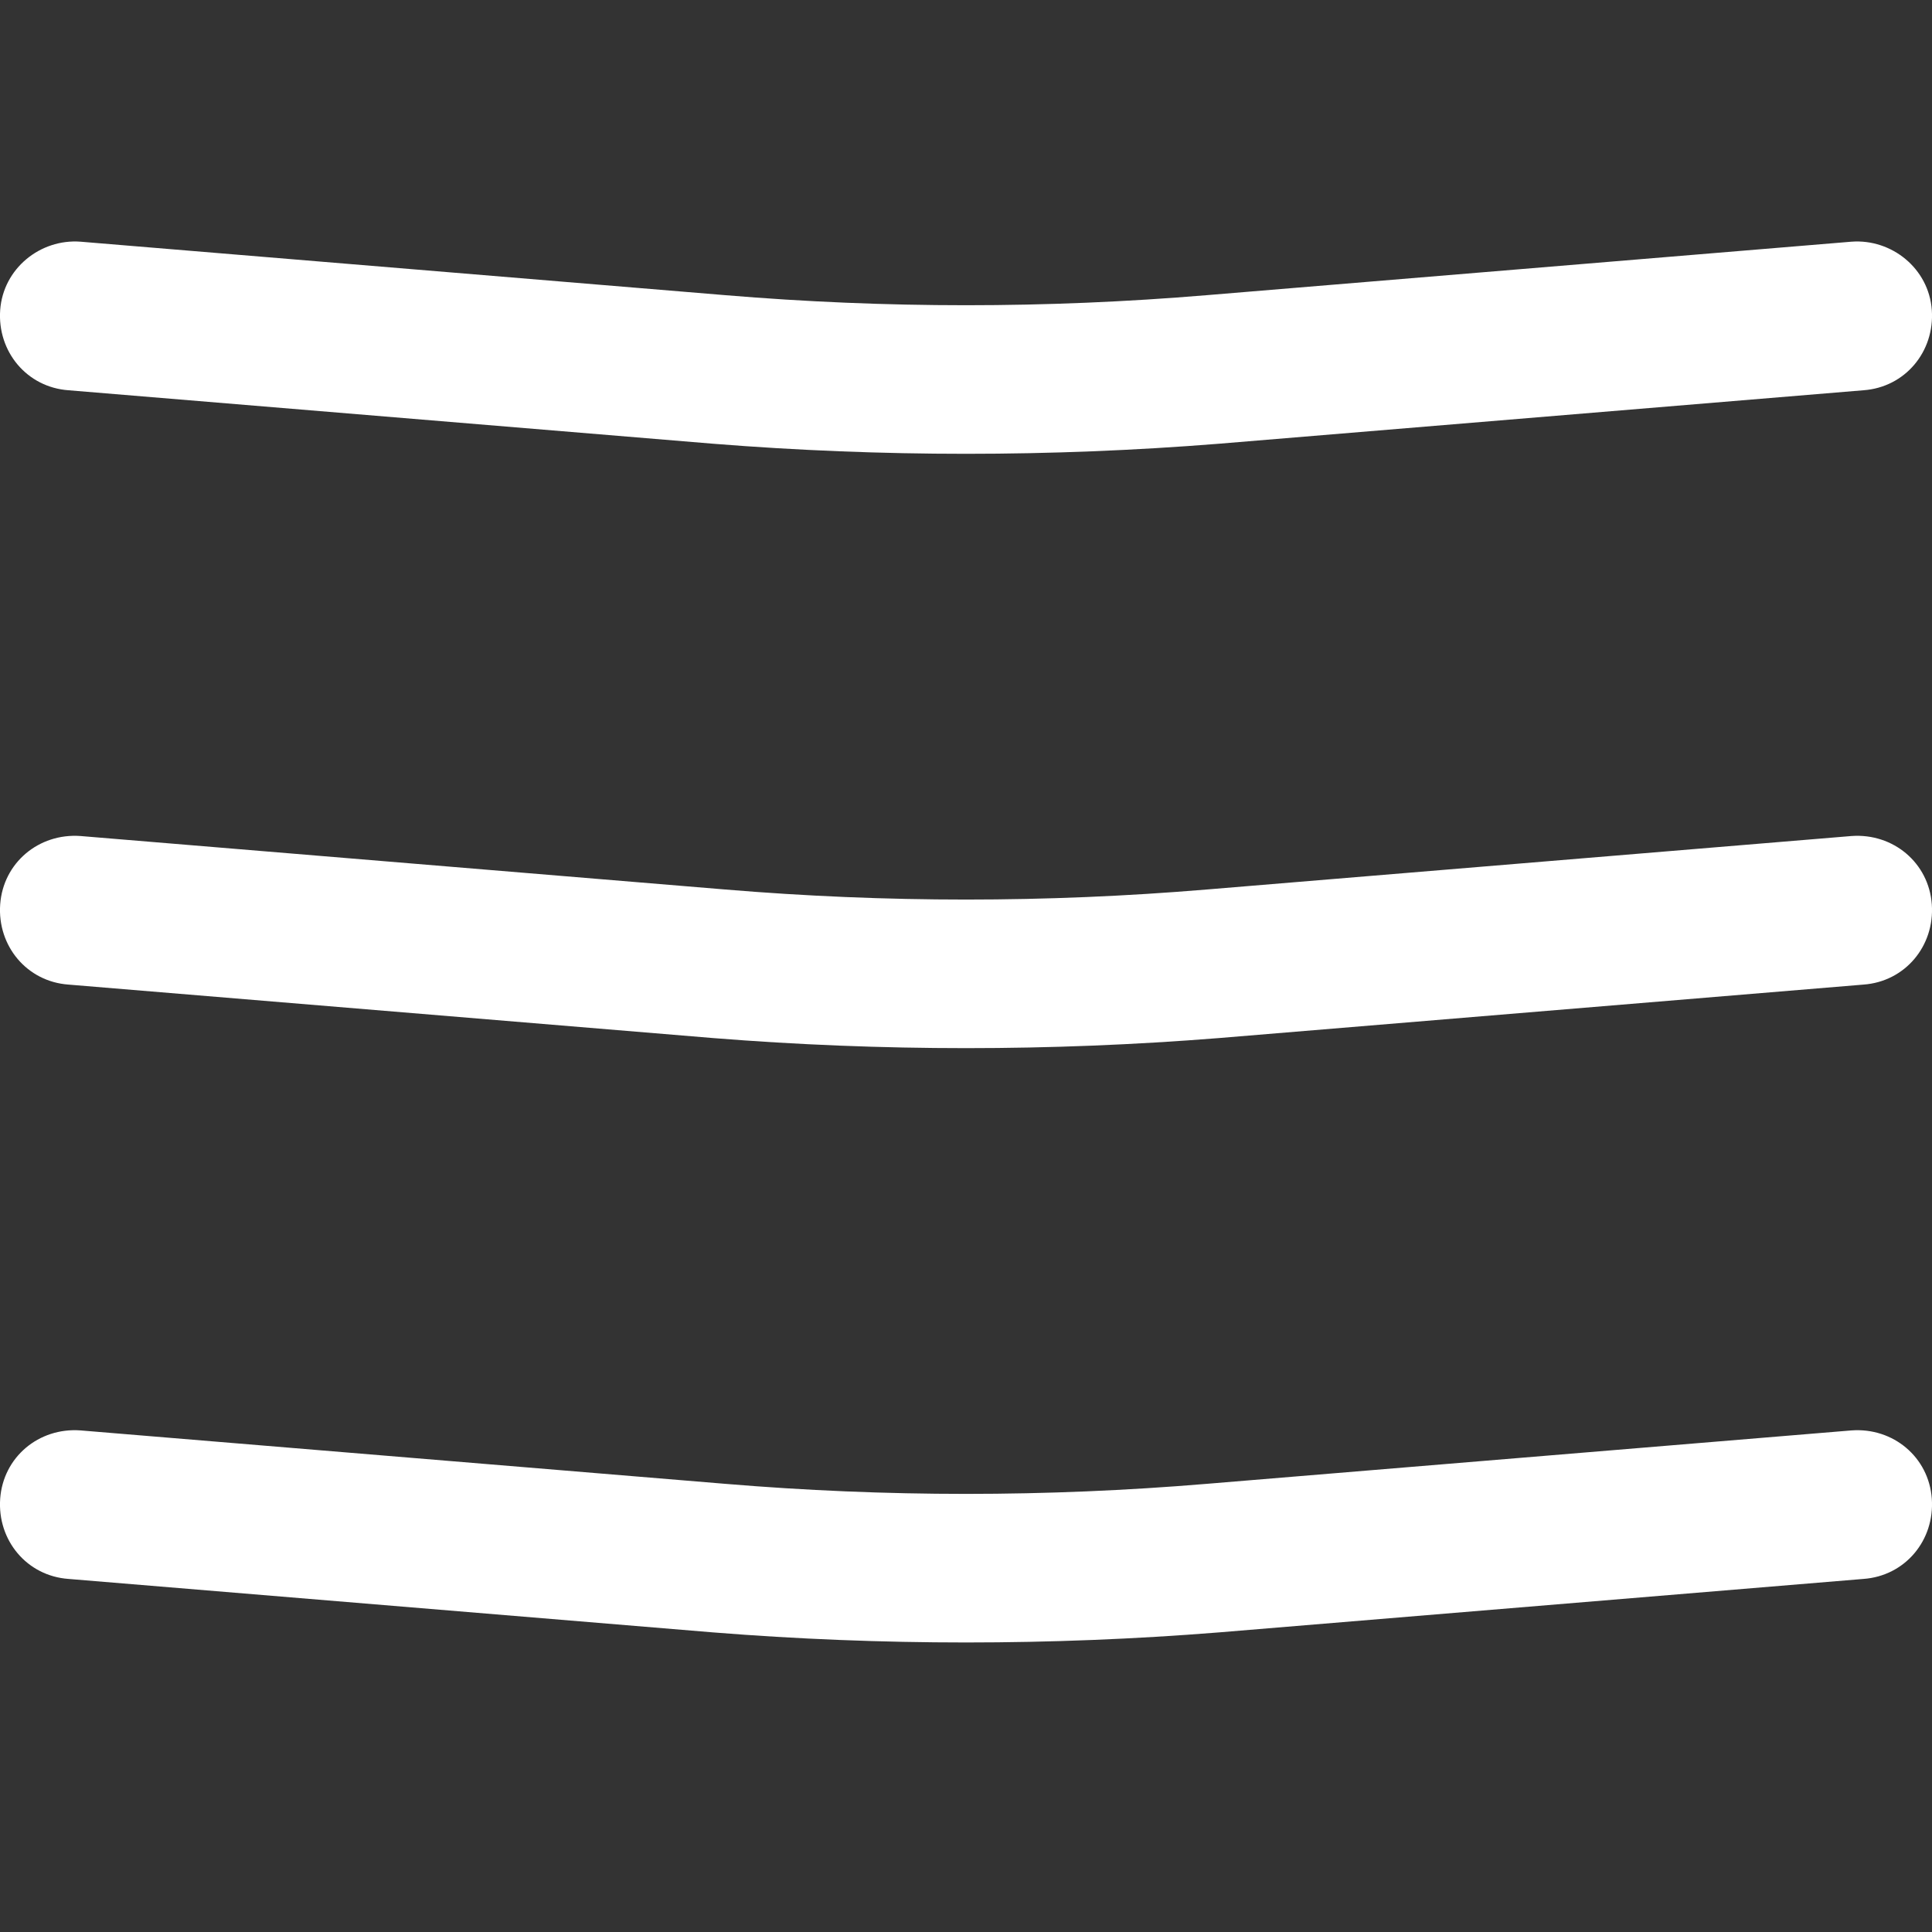 <svg xmlns="http://www.w3.org/2000/svg" fill="none" viewBox="0 0 32 32" height="32" width="32">
<rect x="0" y="0" width="32" height="32" fill="#333333" stroke="none"/>
<g clip-path="url(#clip0_123_97)">
<path fill="white" d="M1.135 6.464L11.816 7.35C14.597 7.572 17.403 7.572 20.184 7.35L30.864 6.464C31.554 6.415 32.046 5.824 31.997 5.135C31.947 4.446 31.332 3.954 30.668 4.003L19.987 4.889C17.329 5.111 14.671 5.111 12.013 4.889L1.332 4.003C0.668 3.954 0.053 4.446 0.003 5.135C-0.046 5.824 0.446 6.415 1.135 6.464ZM30.668 13.847L19.987 14.733C17.329 14.955 14.671 14.955 12.013 14.733L1.332 13.847C0.643 13.798 0.053 14.29 0.003 14.979C-0.046 15.668 0.446 16.259 1.135 16.308L11.816 17.194C14.597 17.416 17.403 17.416 20.184 17.194L30.864 16.308C31.554 16.259 32.046 15.668 31.997 14.979C31.947 14.29 31.357 13.798 30.668 13.847ZM19.987 24.577L30.668 23.692C31.357 23.642 31.947 24.134 31.997 24.823C32.046 25.513 31.554 26.103 30.864 26.152L20.184 27.038C17.403 27.26 14.597 27.26 11.816 27.038L1.135 26.152C0.446 26.103 -0.046 25.513 0.003 24.823C0.053 24.134 0.643 23.642 1.332 23.692L12.013 24.577C14.671 24.799 17.329 24.799 19.987 24.577Z" clip-rule="evenodd" fill-rule="evenodd"></path>
</g>
<defs>
<clipPath id="clip0_123_97">
<rect fill="white" height="32" width="32"></rect>
</clipPath>
</defs>
</svg>
